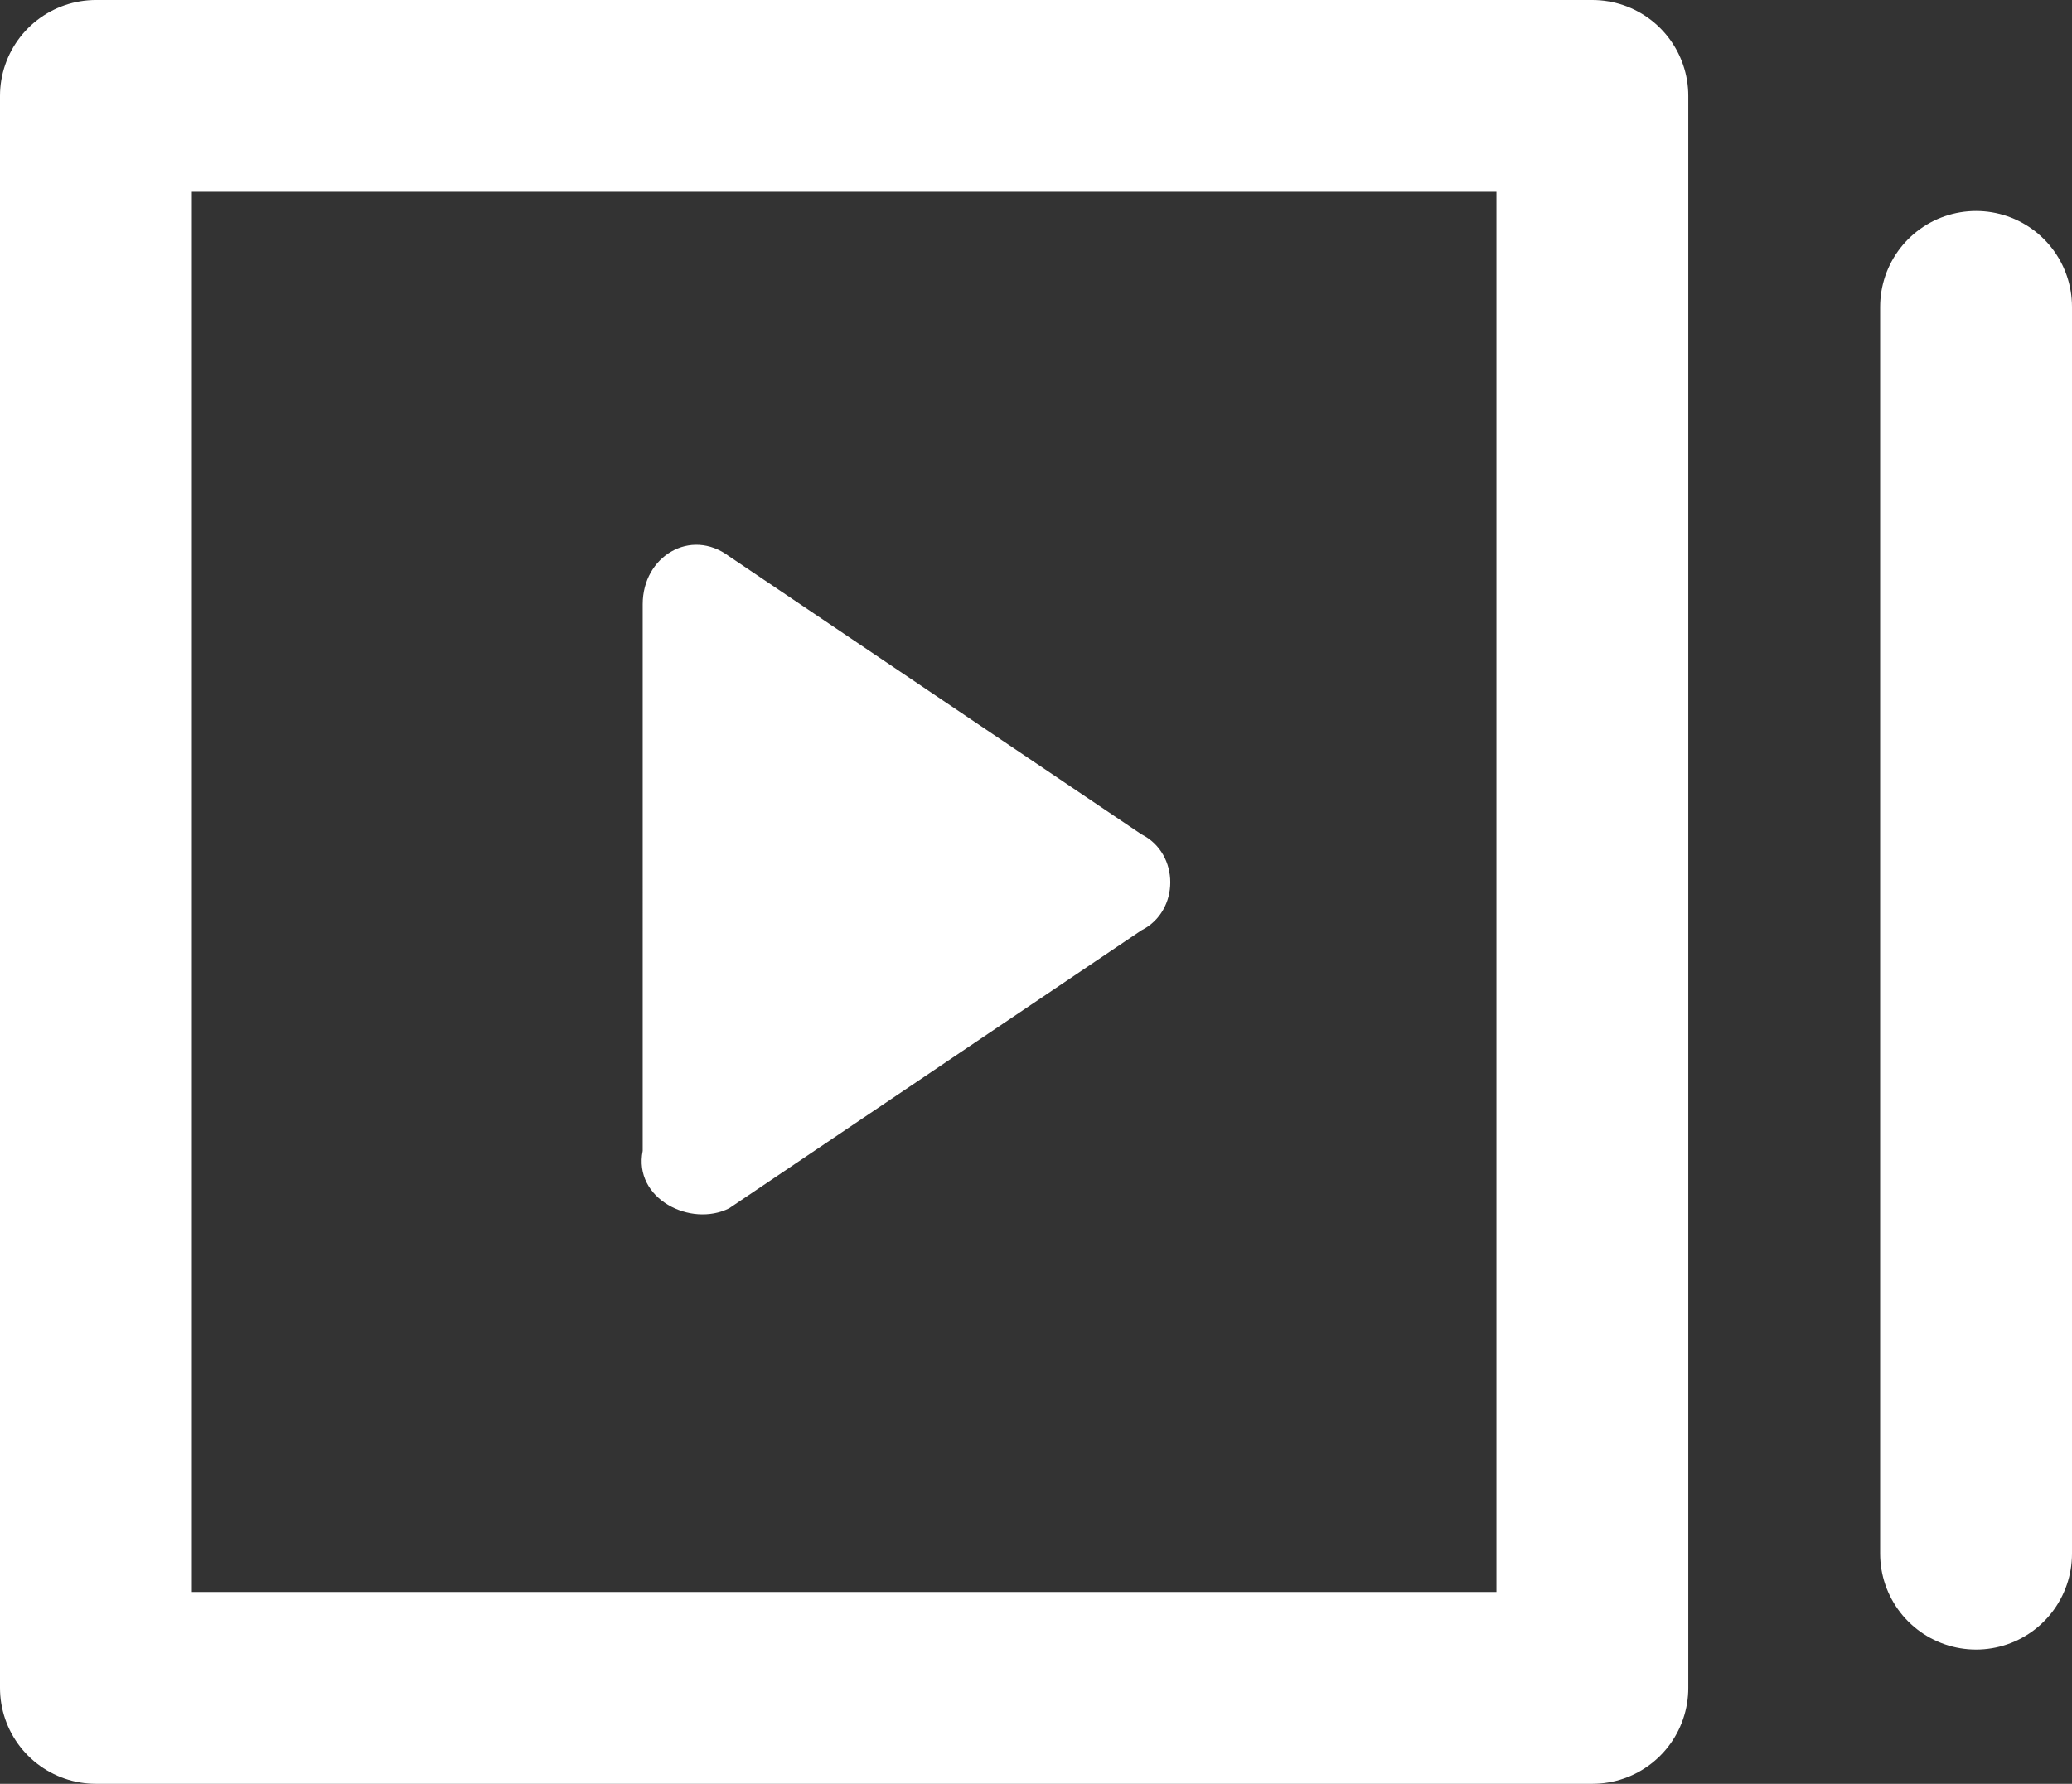 <?xml version="1.0" encoding="utf-8"?>
<!-- Generator: Adobe Illustrator 25.3.0, SVG Export Plug-In . SVG Version: 6.00 Build 0)  -->
<svg version="1.1" id="레이어_1" xmlns="http://www.w3.org/2000/svg" xmlns:xlink="http://www.w3.org/1999/xlink" x="0px"
	 y="0px" width="21.6px" height="18.6px" viewBox="0 0 21.6 18.6" xml:space="preserve">
<rect x="0" y="0" width="21.6" height="18.6" fill="#333333" stroke="none"/>
<style type="text/css">
	
		.st0{clip-path:url(#SVGID_2_);fill:none;stroke:#FFFFFF;stroke-width:2;stroke-linecap:round;stroke-linejoin:round;stroke-miterlimit:10;}
	
		.st1{clip-path:url(#SVGID_4_);fill:none;stroke:#FFFFFF;stroke-width:2;stroke-linecap:round;stroke-linejoin:round;stroke-miterlimit:10;}
	.st2{clip-path:url(#SVGID_6_);fill:#FFFFFF;}
</style>
<g>
	<g>
		<defs>
			<rect id="SVGID_1_" width="21.6" height="18.6"/>
		</defs>
		<clipPath id="SVGID_2_">
			<use xlink:href="#SVGID_1_"  style="overflow:visible;"/>
		</clipPath>
		<polygon class="st0" points="16.6,13.2 16.6,17.6 1,17.6 1,1 5.5,1 16.6,1 		"/>
	</g>
	<g>
		<defs>
			<rect id="SVGID_3_" width="21.6" height="18.6"/>
		</defs>
		<clipPath id="SVGID_4_">
			<use xlink:href="#SVGID_3_"  style="overflow:visible;"/>
		</clipPath>
		<line class="st1" x1="20.6" y1="3.2" x2="20.6" y2="16.2"/>
	</g>
	<g>
		<defs>
			<rect id="SVGID_5_" width="21.6" height="18.6"/>
		</defs>
		<clipPath id="SVGID_6_">
			<use xlink:href="#SVGID_5_"  style="overflow:visible;"/>
		</clipPath>
		<path class="st2" d="M7.6,12.6l4.3-2.9c0.4-0.2,0.4-0.8,0-1L7.6,5.8c-0.4-0.3-0.9,0-0.9,0.5V12C6.6,12.5,7.2,12.8,7.6,12.6"/>
	</g>
</g>
</svg>
